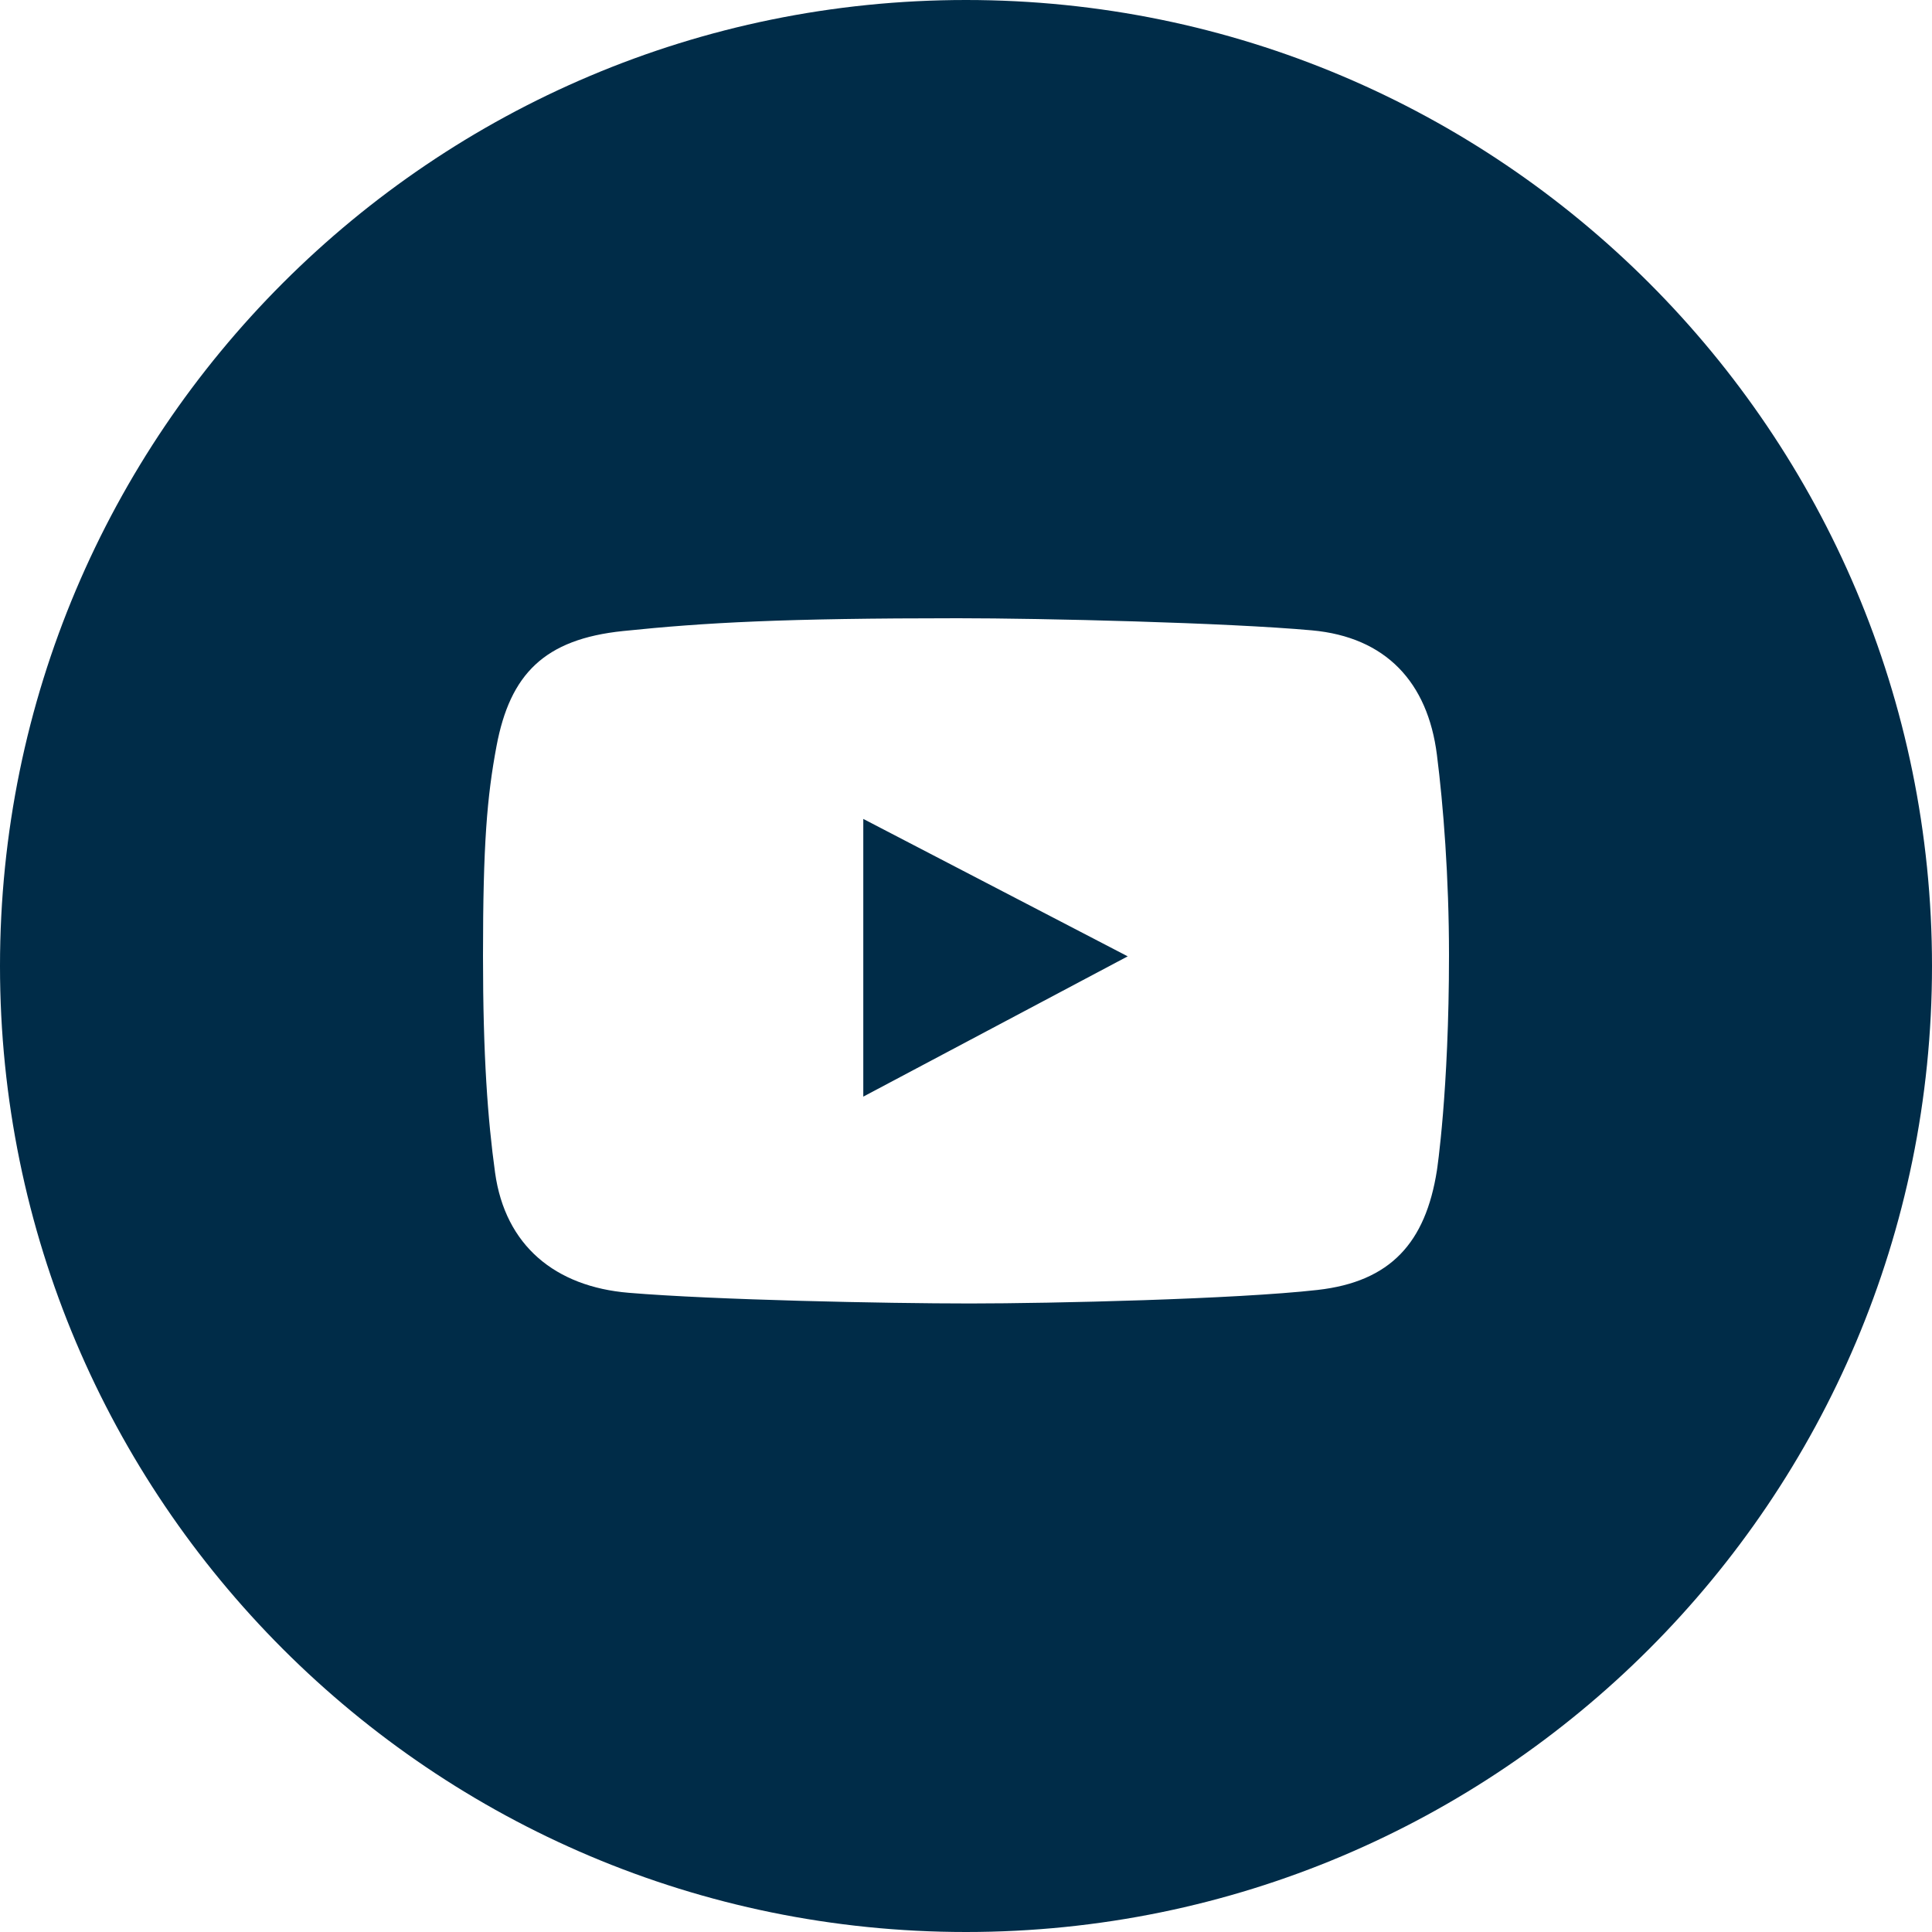 <?xml version="1.0" encoding="UTF-8"?> <svg xmlns="http://www.w3.org/2000/svg" width="80" height="80" viewBox="0 0 80 80" fill="none"><g clip-path="url(#clip0_7354_212)"><path fill-rule="evenodd" clip-rule="evenodd" d="M40 80C62.091 80 80 62.091 80 40C80 17.909 62.091 0 40 0C17.909 0 0 17.909 0 40C0 62.091 17.909 80 40 80ZM54.319 26.101C57.39 26.378 59.12 28.256 59.499 31.251C59.765 33.34 60 36.333 60 39.551C60 45.202 59.499 48.469 59.499 48.469C59.029 51.452 57.587 53.072 54.555 53.414C51.167 53.797 43.548 53.974 40.162 53.974C36.658 53.974 29.572 53.827 26.034 53.532C22.993 53.279 20.919 51.58 20.5 48.557C20.197 46.356 20 43.74 20 39.58C20 34.949 20.167 32.99 20.559 30.898C21.119 27.912 22.544 26.466 25.798 26.13C29.213 25.776 32.44 25.6 39.662 25.6C43.192 25.6 50.803 25.783 54.319 26.101ZM35.747 33.91V45.409L46.696 39.6L35.747 33.91Z" fill="#002C48"></path></g><defs><clipPath id="clip0_7354_212"><rect width="80" height="80" fill="white"></rect></clipPath></defs></svg> 